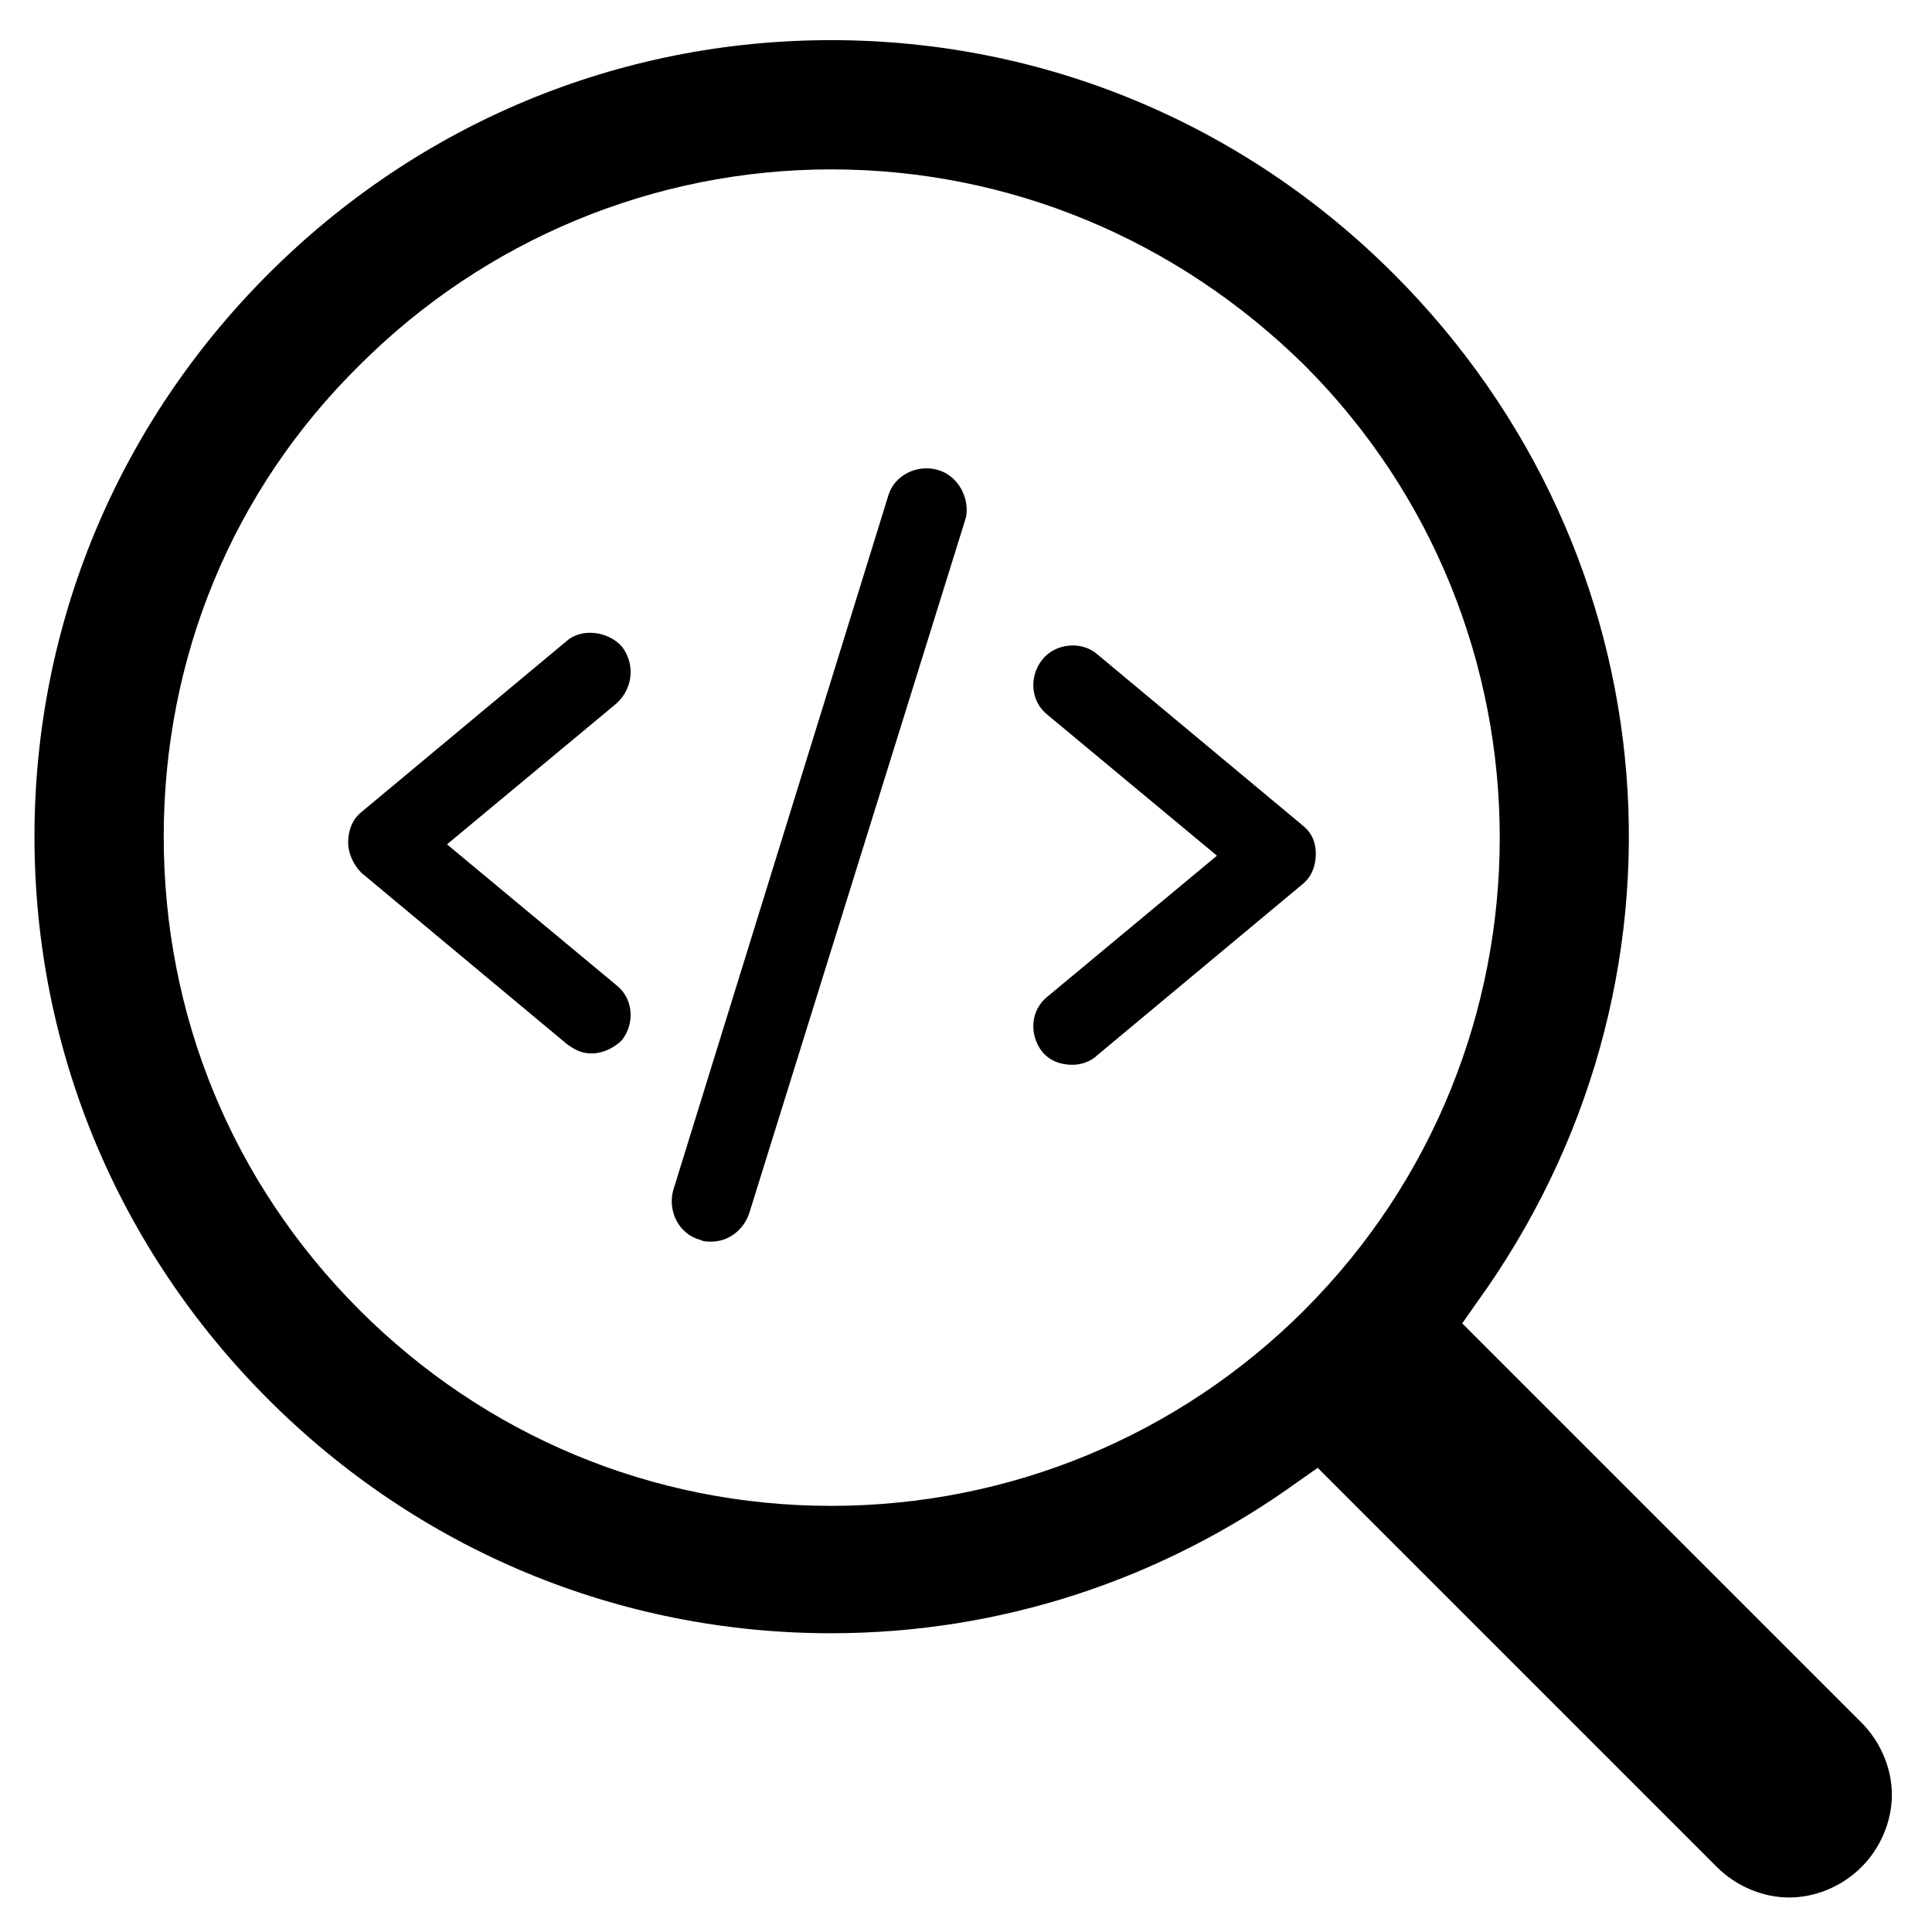 <?xml version="1.0" encoding="UTF-8"?>
<!-- Uploaded to: ICON Repo, www.svgrepo.com, Generator: ICON Repo Mixer Tools -->
<svg fill="#000000" width="800px" height="800px" version="1.1" viewBox="144 144 512 512" xmlns="http://www.w3.org/2000/svg">
 <g>
  <path d="m308.81 315.36c-3.527-4.031-10.578-5.039-14.609-1.512l-54.41 45.344c-2.519 2.016-3.527 5.039-3.527 8.062 0 3.023 1.512 6.047 3.527 8.062l54.41 45.344c2.016 1.512 4.031 2.519 6.551 2.519 3.023 0 6.047-1.512 8.062-3.527 3.527-4.535 3.023-11.082-1.512-14.609l-44.84-37.281 44.84-37.281c4.531-4.039 5.035-10.586 1.508-15.121z"/>
  <path d="m489.17 362.71-54.41-45.344c-4.031-3.527-11.082-3.023-14.609 1.512-3.527 4.535-3.023 11.082 1.512 14.609l44.84 37.281-44.84 37.281c-4.535 3.527-5.039 10.078-1.512 14.609 2.016 2.519 5.039 3.527 8.062 3.527 2.519 0 5.039-1.008 6.551-2.519l54.41-45.344c2.519-2.016 3.527-5.039 3.527-8.062-0.004-3.016-1.012-5.535-3.531-7.551z"/>
  <path d="m392.44 268.5c-5.543-1.512-11.586 1.512-13.098 7.055l-56.934 183.89c-1.512 5.543 1.512 11.586 7.055 13.098 1.008 0.504 2.016 0.504 3.023 0.504 4.535 0 8.566-3.023 10.078-7.559l57.434-184.39c1.008-5.035-2.016-11.082-7.559-12.594z"/>
  <path d="m364.23 154.64c-56.426 0-109.33 22.168-149.13 61.969-39.797 39.801-61.965 92.699-61.965 149.12s22.168 109.33 61.969 149.13c39.801 39.801 92.699 61.969 149.13 61.969 44.84 0 87.664-14.105 123.94-40.305l5.039-3.527 105.8 105.8c5.039 5.039 12.09 8.062 19.145 8.062 7.055 0 14.105-3.023 19.145-8.062 5.039-5.039 8.062-12.09 8.062-19.145 0-7.055-3.023-14.105-8.062-19.145l-105.8-105.8 3.527-5.039c61.461-84.641 52.391-199-21.668-273.06-39.801-39.801-92.699-61.969-149.13-61.969zm125.45 336.54c-33.25 33.25-78.09 51.891-125.45 51.891-47.359 0-91.691-18.641-124.95-51.891-33.754-33.754-51.891-78.09-51.891-125.45 0-47.355 18.137-91.691 51.895-124.95 33.25-33.25 78.09-51.891 124.95-51.891 47.359 0 91.691 18.641 125.45 51.891 69.02 69.023 69.02 181.38-0.004 250.39z"/>
 </g>
</svg>